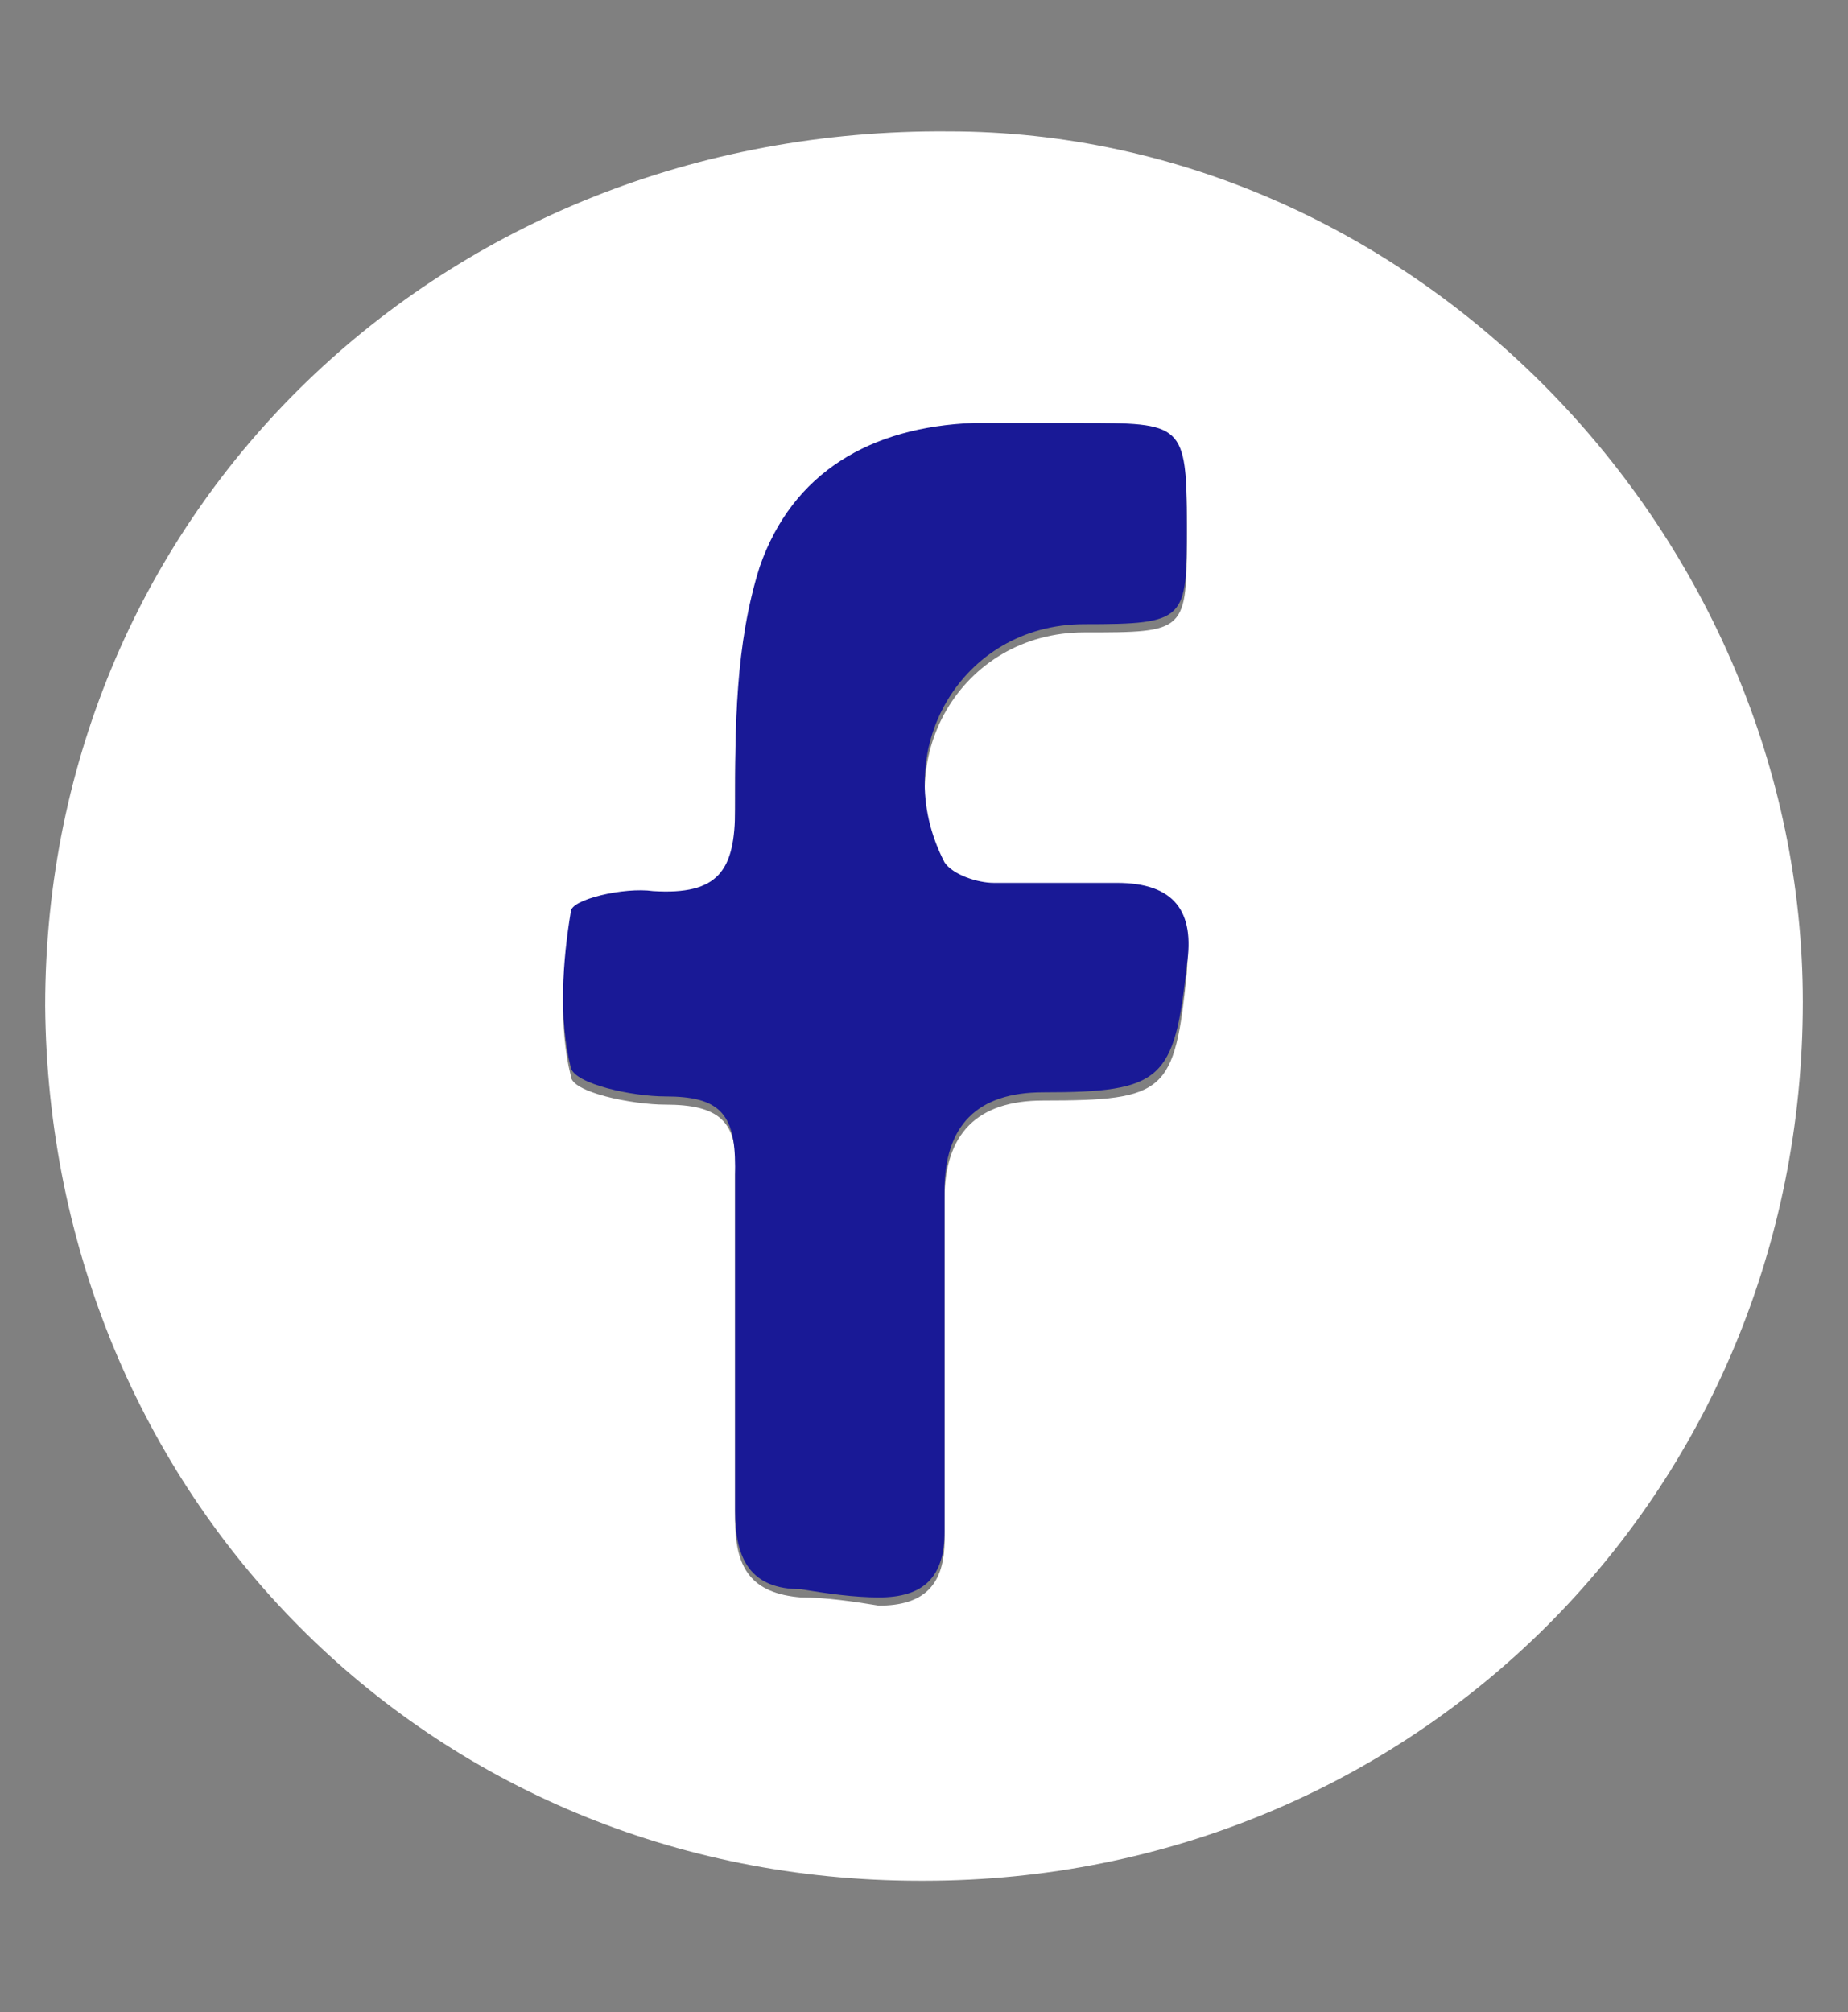 <?xml version="1.0" encoding="UTF-8"?>
<svg id="Calque_1" data-name="Calque 1" xmlns="http://www.w3.org/2000/svg" version="1.1" viewBox="0 0 45 49">
  <rect x="0" y="0" width="45" height="49" fill="#808080" stroke="none"/>
  <defs>
    <style>
      .cls-1 {
        fill: #191996;
      }

      .cls-1, .cls-2 {
        stroke-width: 0px;
      }

      .cls-2 {
        fill: #fff;
      }
    </style>
  </defs>
  <g id="Facebook">
    <path class="cls-2" d="M22.4,45.8c-12,0-21.2-9.4-21.3-21.3C1.1,12.4,10.8,3.1,23.1,3.2c11.3,0,20.8,9.8,20.8,21.2,0,12-9.5,21.4-21.4,21.4M23,32.7c0-1.2,0-2.3,0-3.5q0-2.4,2.4-2.4c3,0,3.2-.2,3.5-3.1.1-1.3-.3-2-1.7-2-1,0-2,0-3,0-.4,0-1-.2-1.2-.5-1.4-2.7.4-5.8,3.4-5.8,2.5,0,2.5,0,2.5-2.4,0-2.5,0-2.5-2.6-2.5-.9,0-1.8,0-2.6,0-2.5,0-4.4,1.2-5.2,3.5-.6,1.8-.6,3.9-.6,5.9s-.5,2.1-2,2c-.7,0-1.9.2-2,.5-.2,1.2-.3,2.6,0,3.8,0,.4,1.5.7,2.3.7,1.3,0,1.8.4,1.7,1.7,0,2.8,0,5.6,0,8.4,0,1.2.4,1.8,1.6,1.9.6,0,1.3.1,1.9.2,1.1,0,1.6-.5,1.6-1.6,0-1.5,0-3.1,0-4.6"/>
    <path class="cls-1" d="M23,32.7c0,1.5,0,3.1,0,4.6,0,1.1-.5,1.6-1.6,1.6-.6,0-1.3-.1-1.9-.2-1.2,0-1.6-.7-1.6-1.9,0-2.8,0-5.6,0-8.4,0-1.3-.4-1.7-1.7-1.7-.8,0-2.2-.3-2.3-.7-.3-1.2-.2-2.6,0-3.8,0-.3,1.3-.6,2-.5,1.6.1,2-.5,2-2,0-2,0-4,.6-5.9.8-2.3,2.7-3.4,5.2-3.5.9,0,1.8,0,2.6,0,2.5,0,2.6,0,2.6,2.5,0,2.3,0,2.4-2.5,2.4-3,0-4.8,3.1-3.4,5.8.2.3.8.5,1.2.5,1,0,2,0,3,0,1.4,0,1.9.7,1.7,2-.3,2.8-.6,3.1-3.5,3.1q-2.4,0-2.4,2.4c0,1.2,0,2.3,0,3.5"/>
  </g>
</svg>